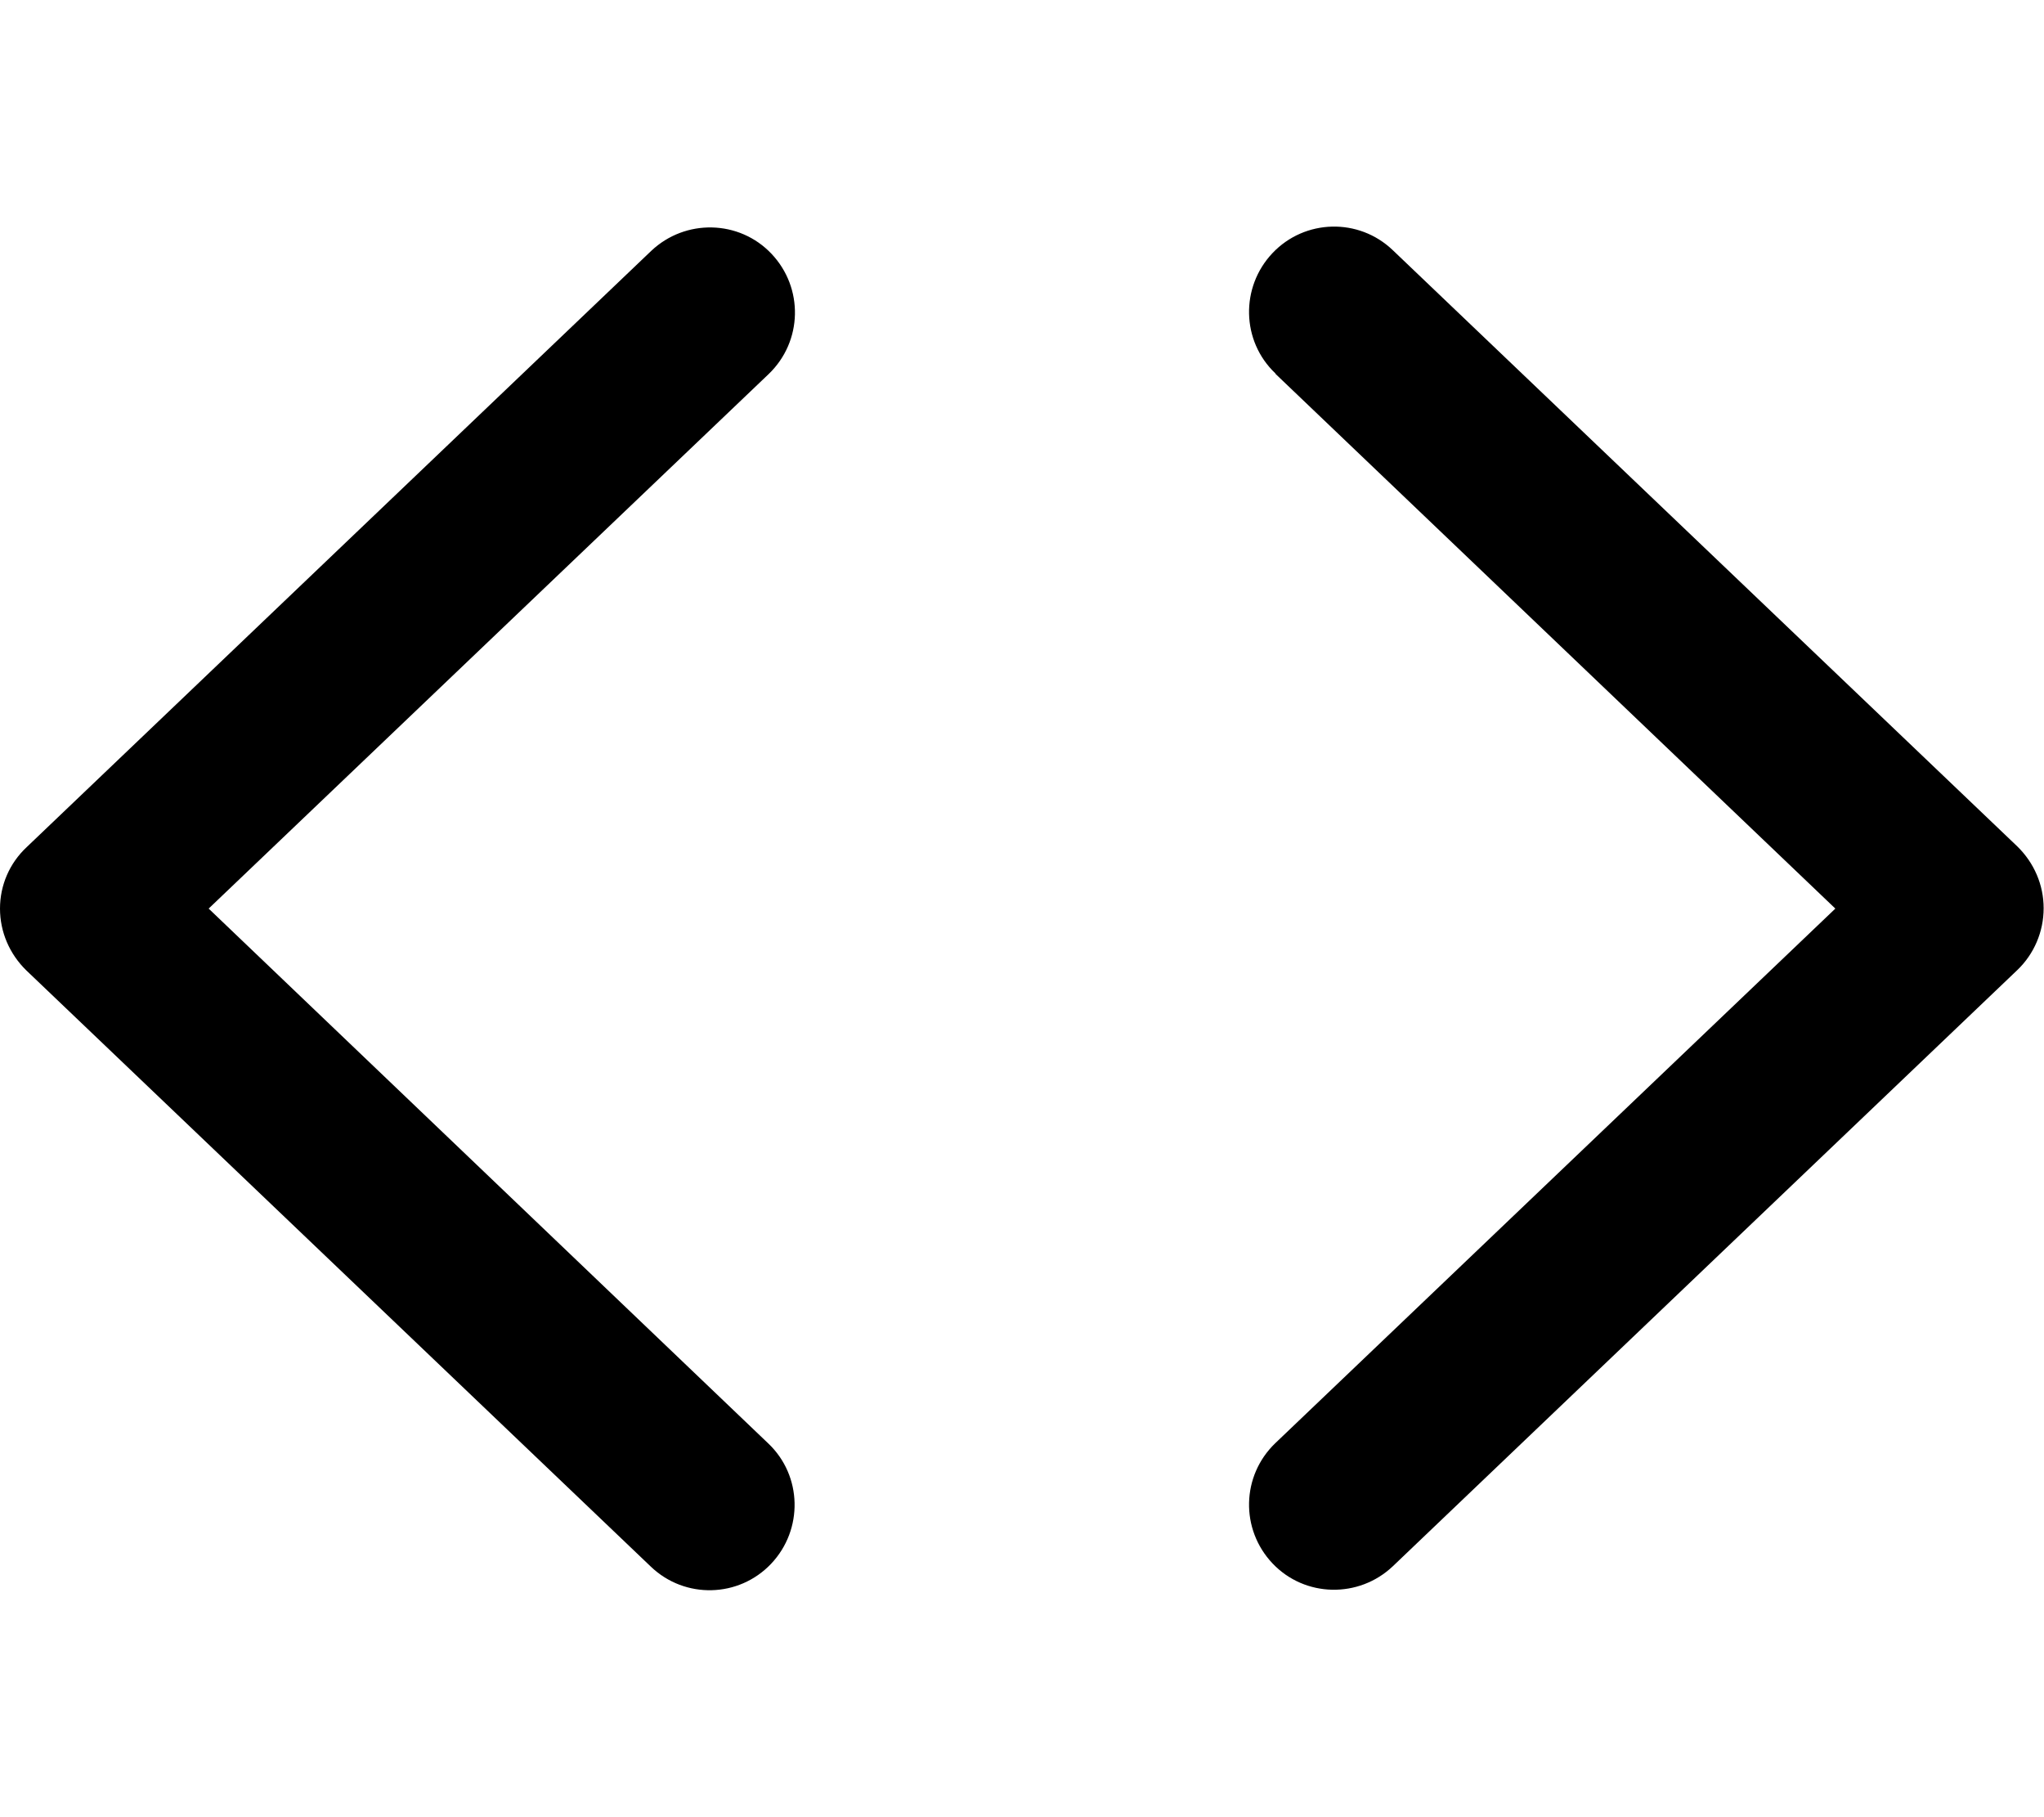 <svg xmlns="http://www.w3.org/2000/svg" viewBox="0 0 576 512"><!--! Font Awesome Pro 6.5.2 by @fontawesome - https://fontawesome.com License - https://fontawesome.com/license (Commercial License) Copyright 2024 Fonticons, Inc. --><path d="M216.6 105.4c9.6-9.2 9.9-24.3 .8-33.9s-24.3-9.9-33.9-.8l-176 168C2.7 243.2 0 249.4 0 256s2.7 12.8 7.4 17.4l176 168c9.6 9.2 24.8 8.8 33.9-.8s8.8-24.8-.8-33.9L58.8 256 216.6 105.4zm142.9 0L517.2 256 359.4 406.6c-9.6 9.2-9.9 24.3-.8 33.9s24.3 9.9 33.9 .8l176-168c4.7-4.5 7.4-10.8 7.4-17.4s-2.7-12.8-7.4-17.4l-176-168c-9.6-9.2-24.8-8.8-33.9 .8s-8.8 24.8 .8 33.9z"/></svg>